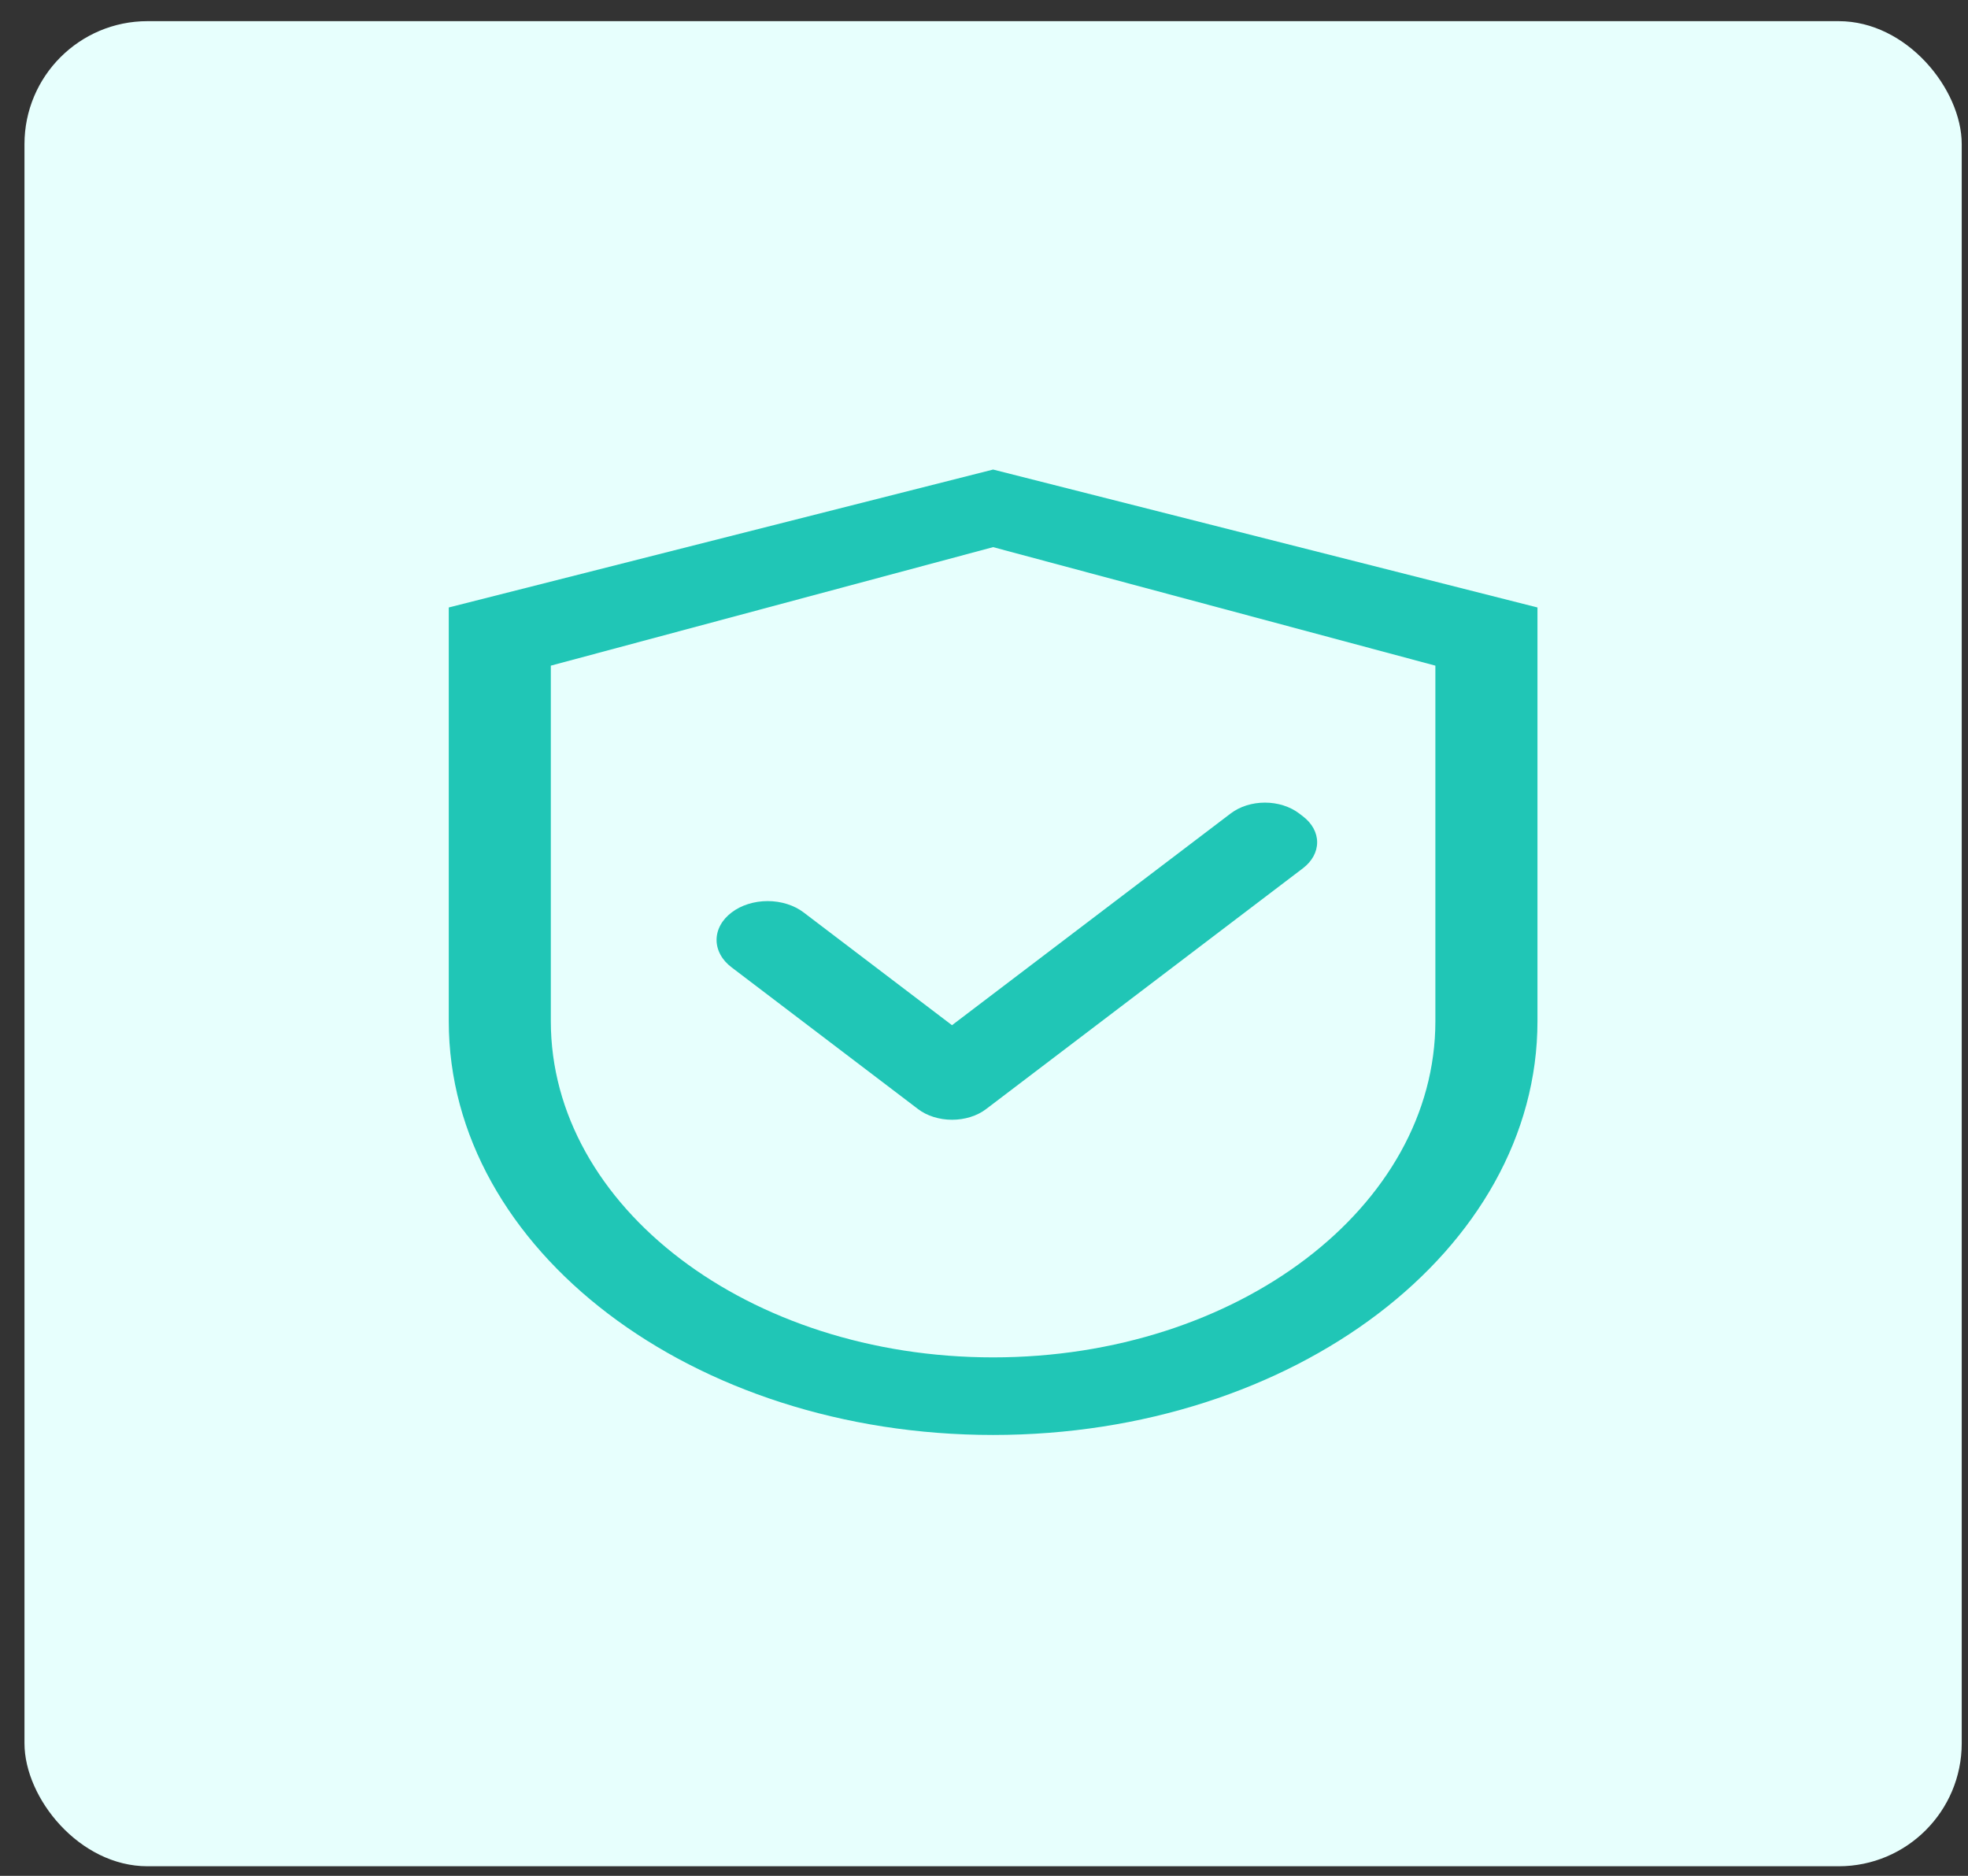 <svg width="64" height="61" viewBox="0 0 64 61" fill="none" xmlns="http://www.w3.org/2000/svg">
<rect x="0" y="0" width="64" height="61" fill="#333333" stroke="none"/>
<rect x="0.796" y="0.688" width="63" height="60" rx="4" fill="#E7FFFD"/>
<path d="M32.296 15.269L14.594 19.754V33.208C14.594 40.64 22.518 46.663 32.296 46.663C42.074 46.663 49.999 40.64 49.999 33.208V19.754L32.296 15.269ZM46.679 33.208C46.679 39.245 40.239 44.14 32.296 44.14C24.353 44.14 17.913 39.245 17.913 33.208V21.646L32.296 17.792L46.679 21.646V33.208Z" fill="#20C6B6"/>
<path d="M26.137 29.673C25.983 29.555 25.8 29.462 25.599 29.399C25.398 29.335 25.182 29.302 24.964 29.302C24.746 29.302 24.53 29.335 24.328 29.399C24.127 29.462 23.944 29.555 23.791 29.673C23.636 29.79 23.513 29.929 23.43 30.082C23.346 30.235 23.303 30.399 23.303 30.565C23.303 30.73 23.346 30.894 23.43 31.047C23.513 31.201 23.636 31.339 23.791 31.456L29.756 35.99L29.853 36.064C29.998 36.175 30.171 36.263 30.361 36.322C30.552 36.382 30.756 36.413 30.962 36.413C31.167 36.413 31.371 36.382 31.562 36.322C31.752 36.263 31.925 36.175 32.07 36.064L42.374 28.233C42.519 28.122 42.635 27.991 42.714 27.846C42.793 27.702 42.834 27.547 42.834 27.39C42.834 27.234 42.793 27.079 42.714 26.934C42.635 26.79 42.519 26.658 42.374 26.548L42.245 26.449C42.099 26.339 41.926 26.251 41.736 26.191C41.546 26.131 41.342 26.1 41.136 26.1C40.93 26.1 40.726 26.131 40.536 26.191C40.346 26.251 40.173 26.339 40.027 26.449L30.959 33.338L26.137 29.673Z" fill="#20C6B6"/>
</svg>
